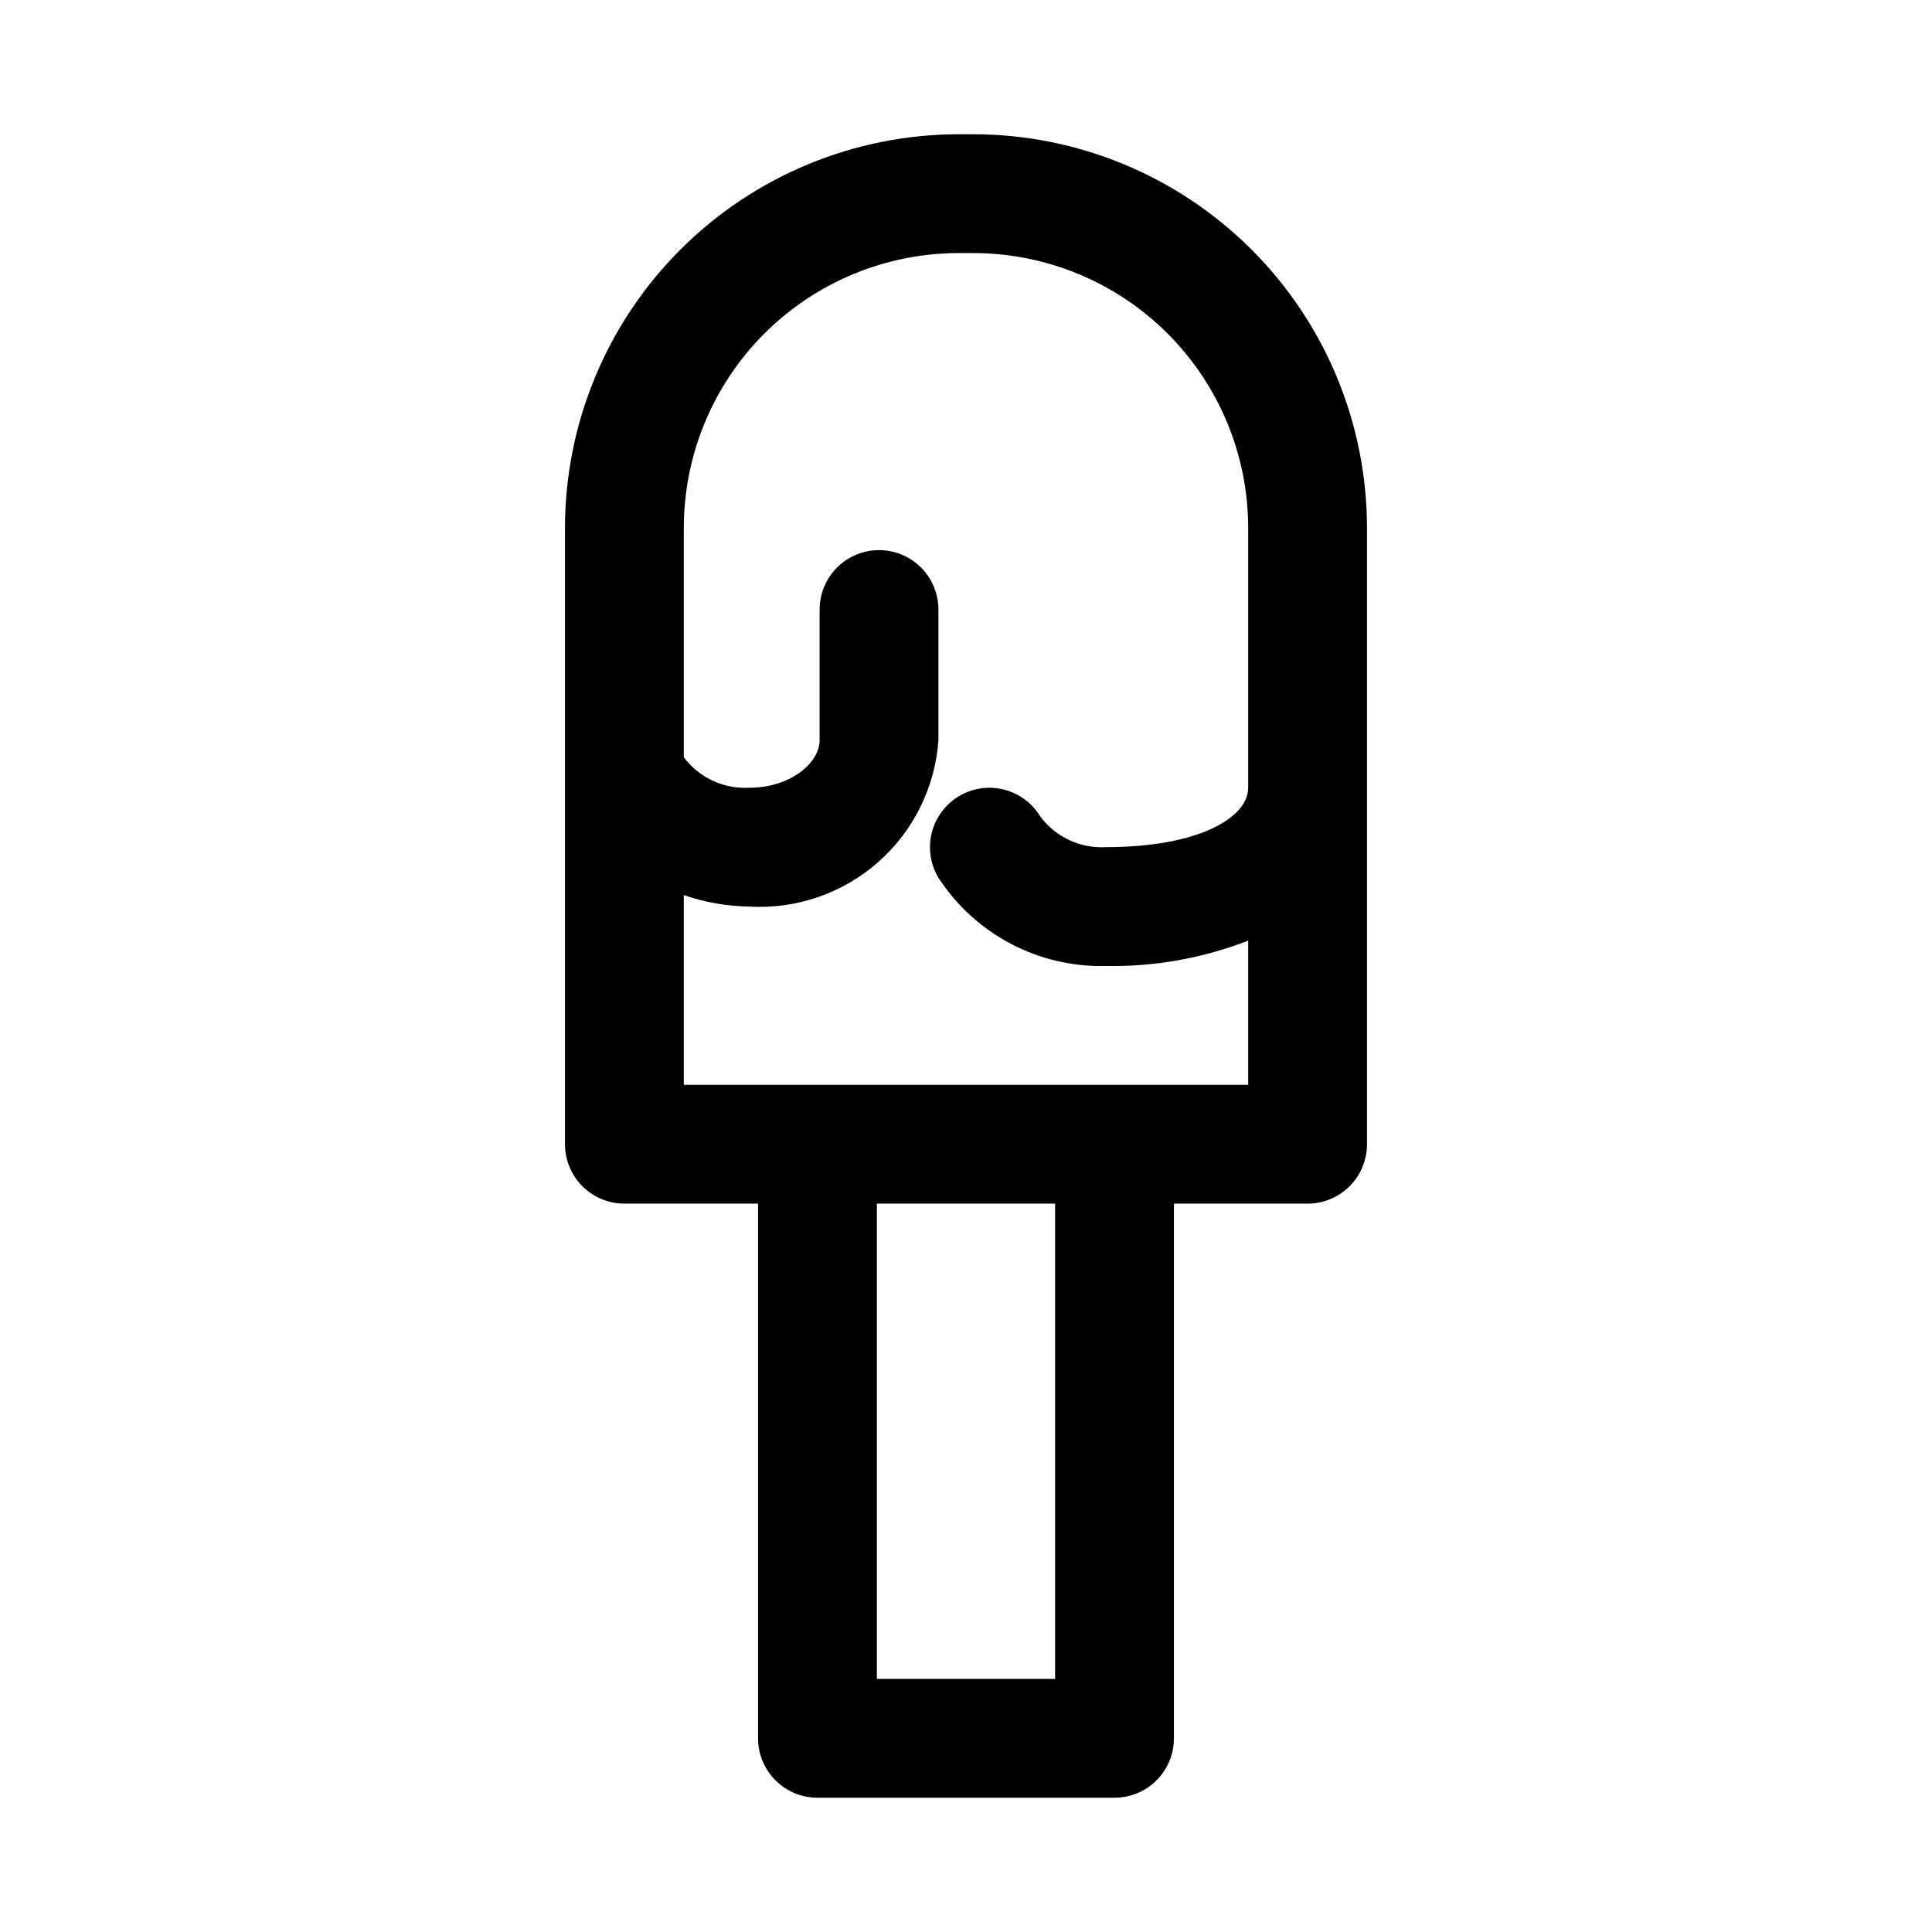 <?xml version="1.0" encoding="UTF-8"?>
<!-- Uploaded to: SVG Repo, www.svgrepo.com, Generator: SVG Repo Mixer Tools -->
<svg fill="#000000" width="800px" height="800px" version="1.1" viewBox="144 144 512 512" xmlns="http://www.w3.org/2000/svg">
 <path d="m401.98 179.58h-3.969 0.004c-27.652 0.027-54.16 11.027-73.711 30.578-19.551 19.551-30.551 46.059-30.578 73.711v163.36c0 4.176 1.66 8.18 4.609 11.133 2.953 2.953 6.957 4.613 11.133 4.613h35.426v141.7c0 4.176 1.66 8.18 4.609 11.133 2.953 2.953 6.957 4.609 11.133 4.609h78.723c4.176 0 8.18-1.656 11.133-4.609 2.953-2.953 4.609-6.957 4.609-11.133v-141.7h35.426c4.176 0 8.18-1.66 11.133-4.613s4.609-6.957 4.609-11.133v-163.36c-0.027-27.652-11.023-54.16-30.578-73.711-19.551-19.551-46.059-30.551-73.711-30.578zm21.633 409.34h-47.23v-125.95h47.23zm15.742-157.44-114.14 0.004v-50.273c5.574 1.922 11.422 2.945 17.316 3.039 12.48 0.734 24.75-3.481 34.141-11.734 9.391-8.254 15.148-19.875 16.02-32.348v-34.637c0-5.625-3-10.824-7.871-13.637-4.871-2.812-10.871-2.812-15.742 0s-7.871 8.012-7.871 13.637v34.637c0 5.969-7.668 12.594-18.672 12.594h-0.004c-6.762 0.367-13.258-2.668-17.316-8.09v-60.805c0.02-19.301 7.695-37.809 21.344-51.457 13.648-13.648 32.156-21.324 51.457-21.344h3.969-0.004c19.305 0.02 37.809 7.695 51.457 21.344 13.648 13.648 21.324 32.156 21.344 51.457v68.895c0 7.871-12.973 15.742-37.785 15.742v0.004c-6.769 0.355-13.273-2.699-17.316-8.141-2.91-4.816-8.172-7.711-13.797-7.598-5.625 0.113-10.762 3.219-13.477 8.148-2.715 4.926-2.594 10.93 0.32 15.742 9.711 14.93 26.465 23.758 44.27 23.336 12.914 0.238 25.75-2.043 37.785-6.723v38.211z"/>
</svg>